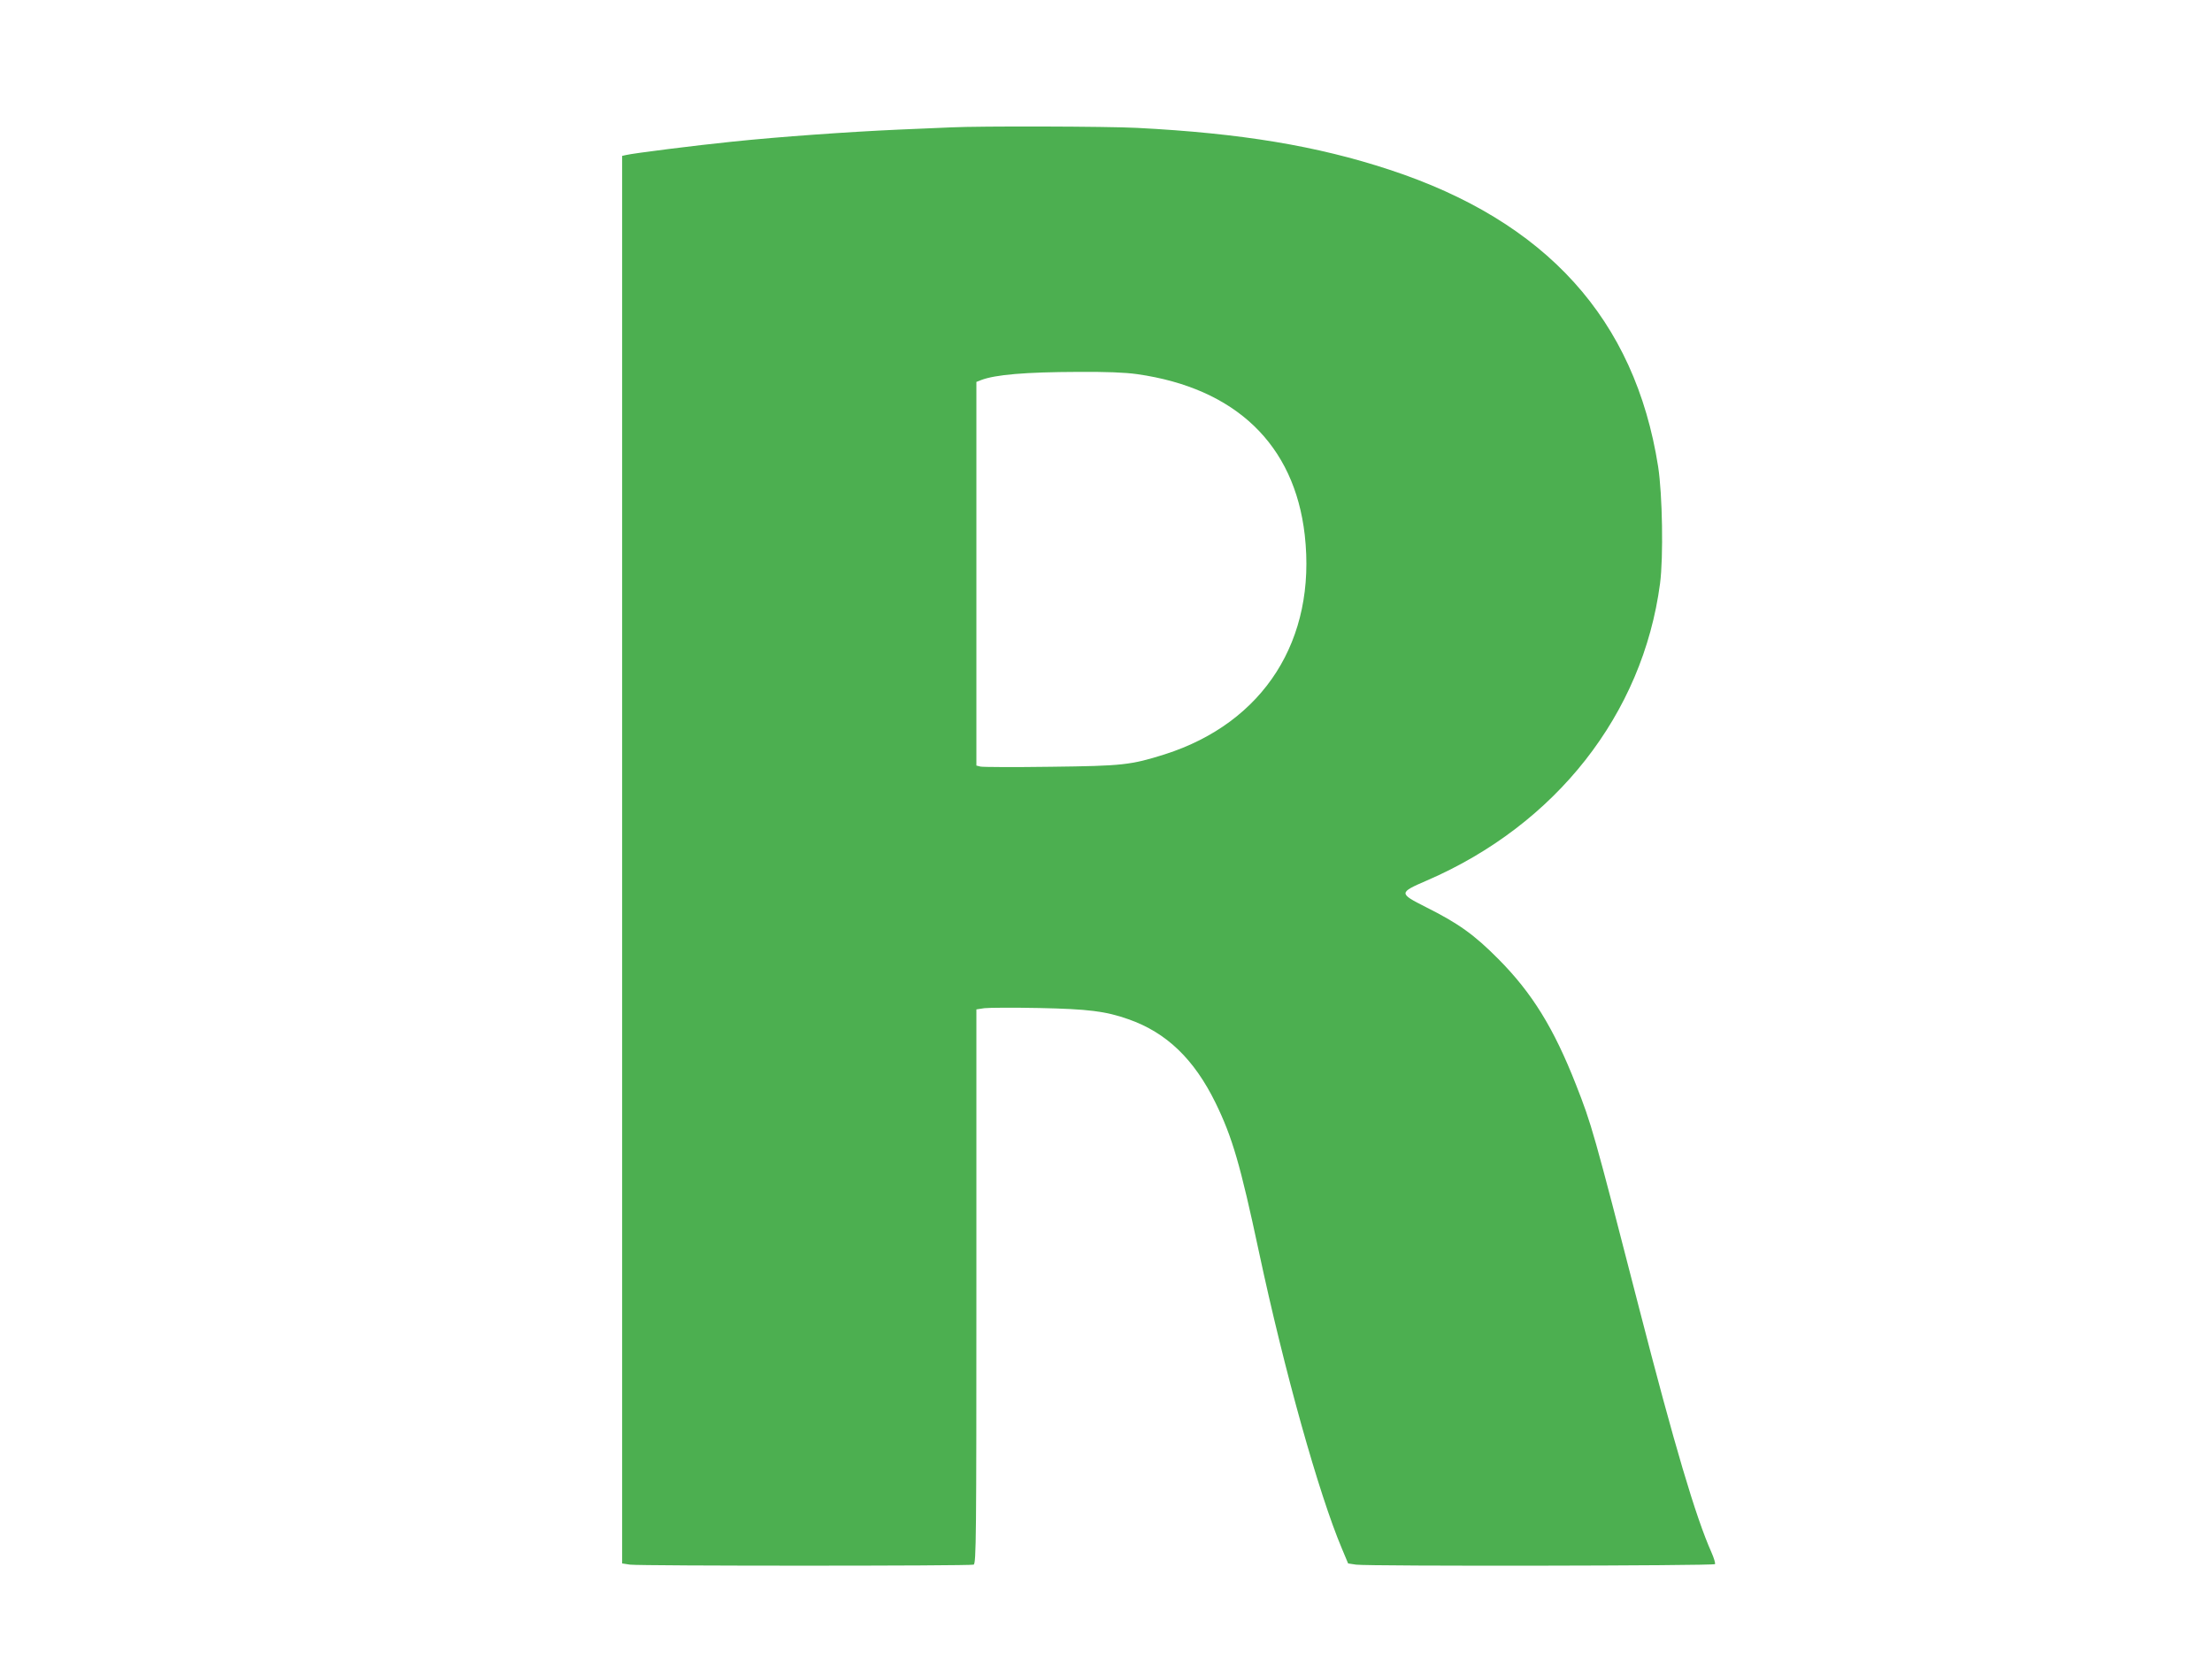 <?xml version="1.0" standalone="no"?>
<!DOCTYPE svg PUBLIC "-//W3C//DTD SVG 20010904//EN"
 "http://www.w3.org/TR/2001/REC-SVG-20010904/DTD/svg10.dtd">
<svg version="1.0" xmlns="http://www.w3.org/2000/svg"
 width="1280pt" height="960pt" viewBox="0 0 1280 960"
 preserveAspectRatio="xMidYMid meet">
<g transform="translate(0,960) scale(0.1,-0.1)"
fill="#4caf50" stroke="none">
<path d="M5505 8863 c-33 -1 -170 -7 -305 -13 -290 -13 -687 -41 -965 -70
-206 -21 -573 -67 -612 -77 l-23 -5 0 -4073 0 -4072 46 -7 c60 -8 1967 -8
1988 0 15 6 16 157 16 1609 l0 1604 46 7 c25 3 168 4 317 1 284 -6 384 -18
517 -65 220 -77 380 -231 504 -484 97 -199 143 -356 251 -862 147 -689 346
-1400 480 -1717 l36 -86 46 -7 c73 -10 2071 -7 2077 3 3 5 -6 35 -20 67 -92
206 -215 622 -419 1414 -265 1030 -275 1063 -366 1295 -128 326 -254 530 -449
726 -140 141 -231 206 -419 300 -158 80 -158 83 6 154 747 323 1249 963 1349
1718 20 152 14 516 -11 677 -134 853 -647 1420 -1555 1718 -419 138 -858 211
-1460 242 -172 9 -913 11 -1075 3z m1075 -1428 c570 -81 910 -407 970 -930 69
-608 -237 -1087 -810 -1270 -197 -62 -242 -67 -659 -72 -210 -3 -394 -2 -407
1 l-24 6 0 1110 0 1110 28 11 c82 31 253 46 562 47 161 1 268 -3 340 -13z"/>
</g>
</svg>

